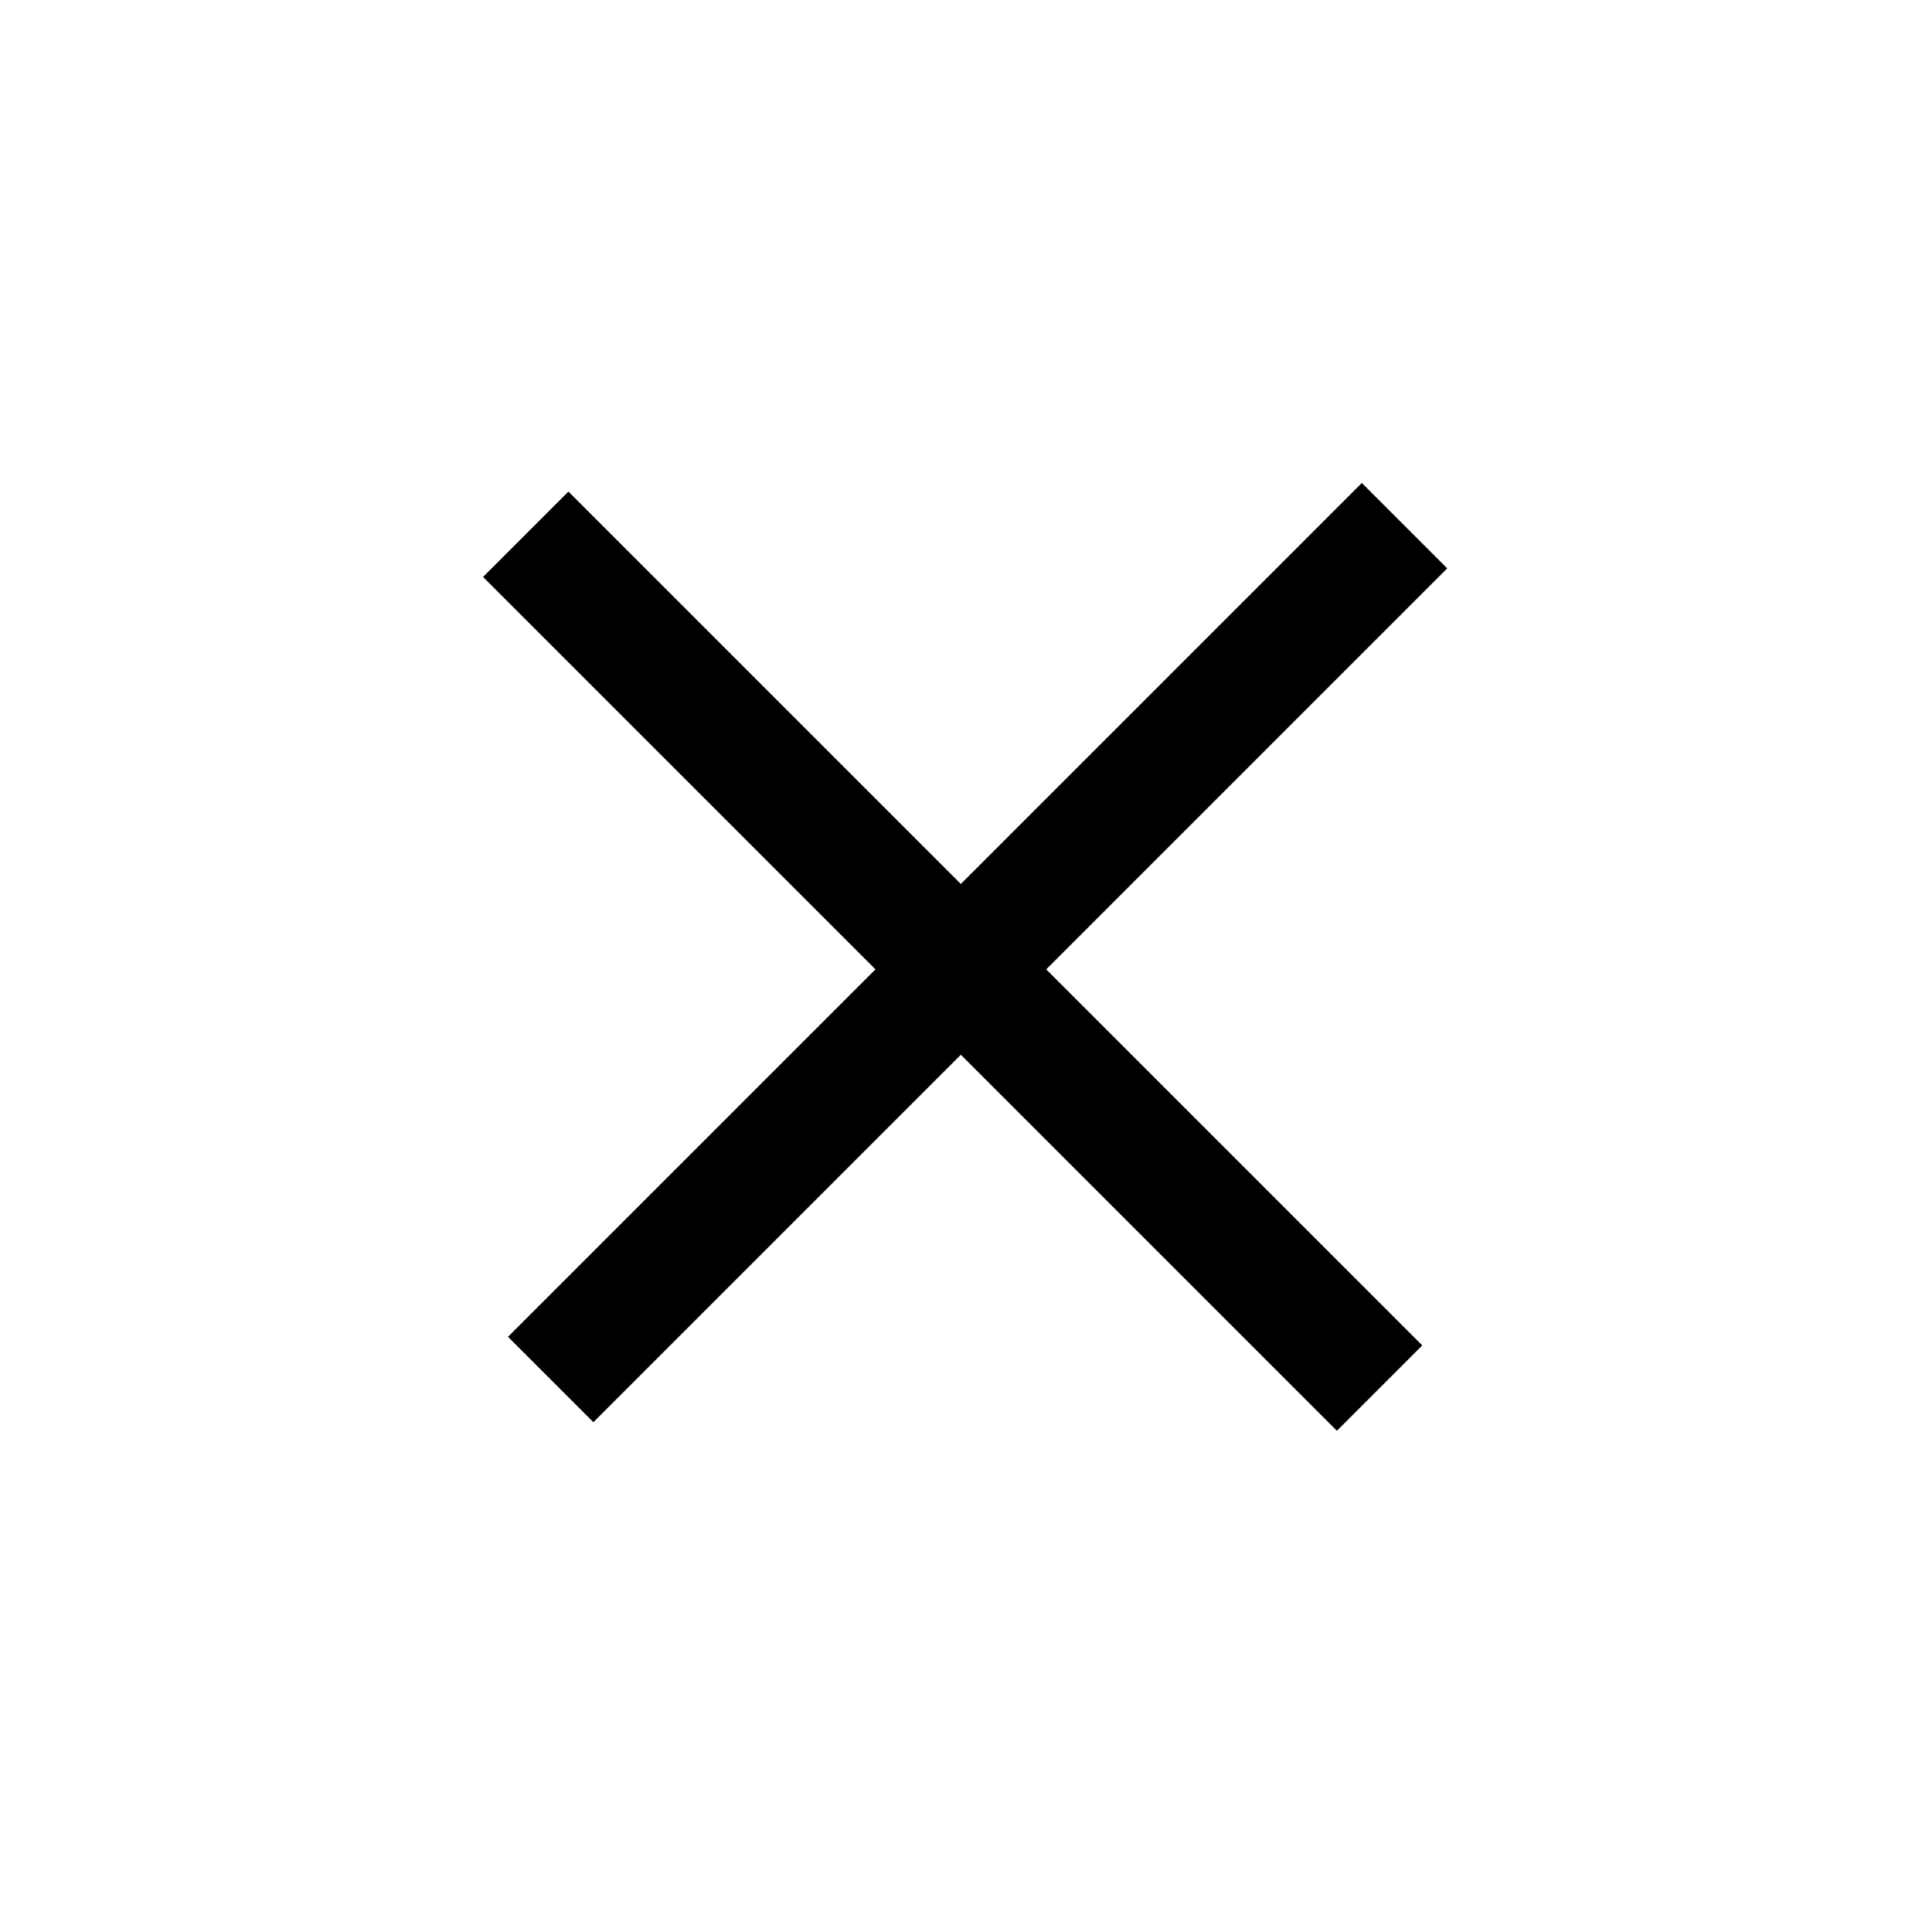 <svg width="32" height="32" viewBox="0 0 32 32" fill="none" xmlns="http://www.w3.org/2000/svg">
<rect x="9.415" y="8.142" width="20" height="2" transform="rotate(45 9.415 8.142)" fill="black"/>
<rect x="8.414" y="22.142" width="20" height="2" transform="rotate(-45 8.414 22.142)" fill="black"/>
</svg>
